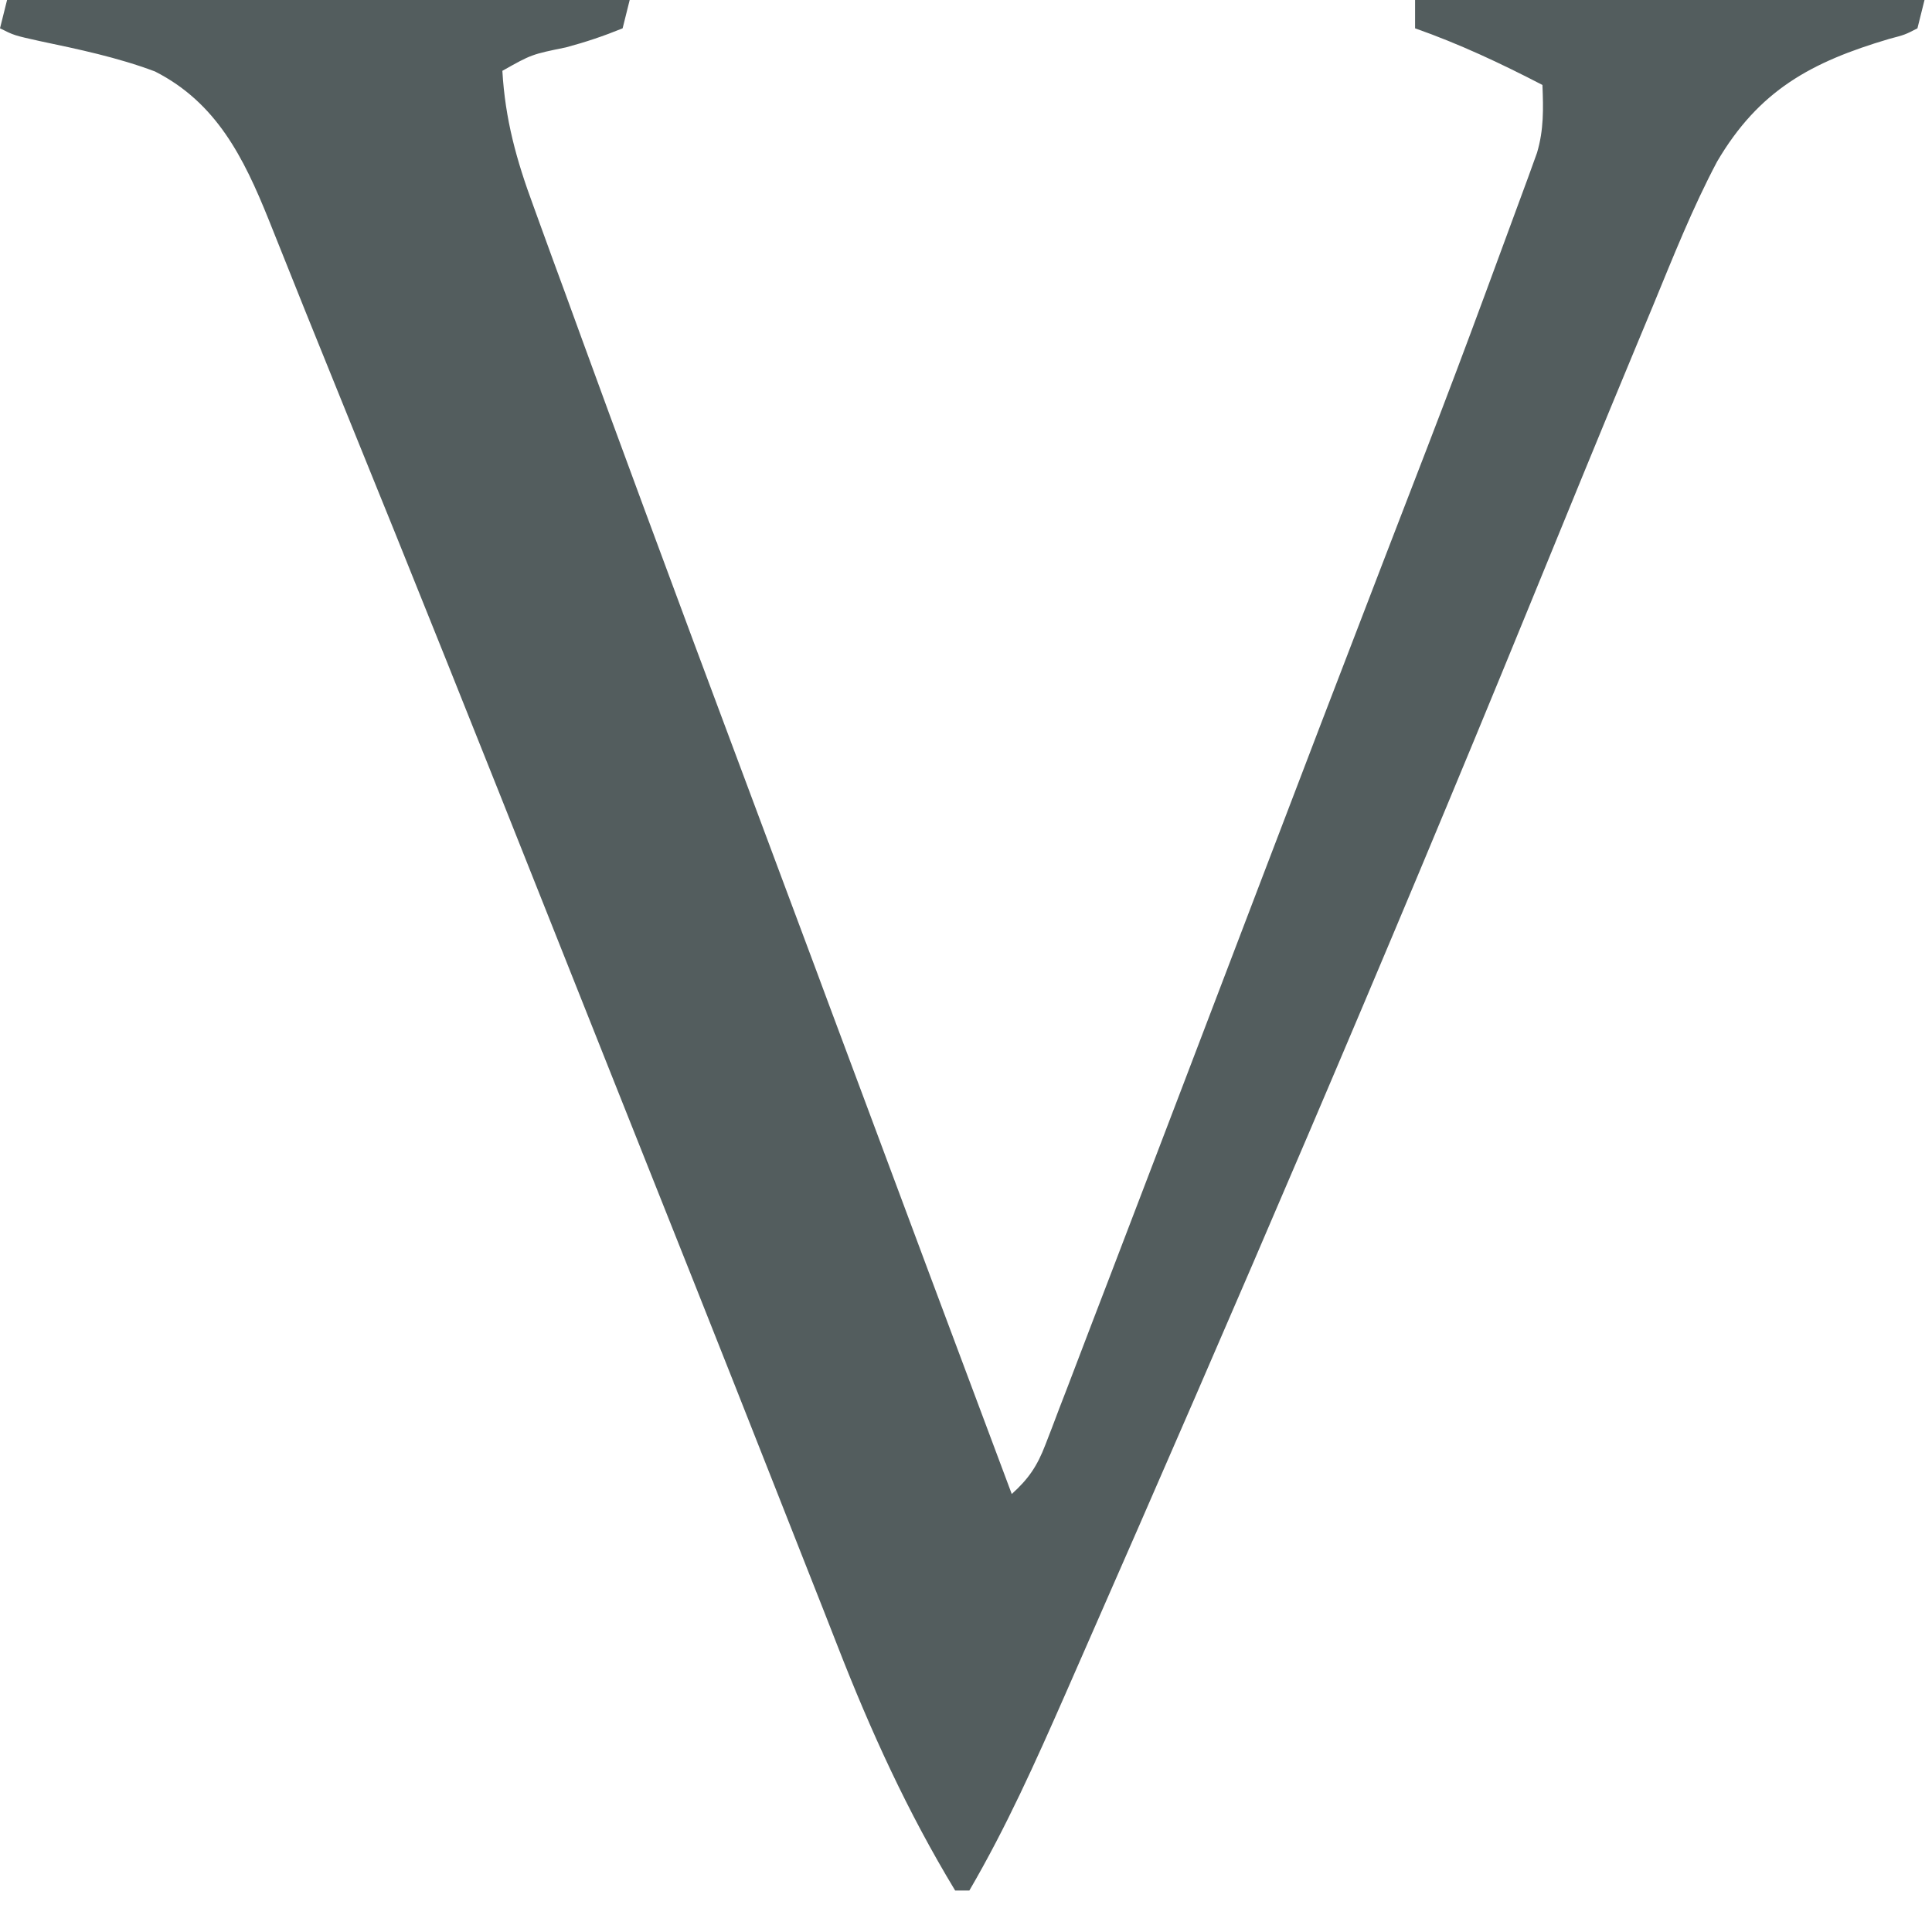<?xml version="1.0" encoding="utf-8"?>
<svg xmlns="http://www.w3.org/2000/svg" fill="none" height="100%" overflow="visible" preserveAspectRatio="none" style="display: block;" viewBox="0 0 41 41" width="100%">
<path d="M0.15 0C4.511 0 8.871 0 13.363 0C13.314 0.198 13.264 0.397 13.213 0.601C12.806 0.767 12.433 0.892 12.012 1.005C11.279 1.155 11.279 1.155 10.661 1.503C10.72 2.532 10.96 3.399 11.316 4.361C11.368 4.505 11.42 4.649 11.474 4.797C11.645 5.271 11.819 5.744 11.993 6.217C12.116 6.555 12.239 6.893 12.362 7.23C12.743 8.277 13.128 9.323 13.514 10.368C13.572 10.526 13.63 10.684 13.69 10.846C14.378 12.709 15.071 14.569 15.767 16.429C16.29 17.828 16.812 19.227 17.334 20.626C17.418 20.851 17.502 21.077 17.585 21.302C17.712 21.64 17.838 21.979 17.964 22.317C19.13 25.447 20.298 28.578 21.471 31.705C21.83 31.382 22.013 31.108 22.185 30.659C22.232 30.538 22.279 30.417 22.327 30.292C22.378 30.16 22.427 30.027 22.479 29.89C22.533 29.75 22.587 29.61 22.643 29.466C22.823 28.998 23.001 28.53 23.179 28.062C23.307 27.73 23.434 27.399 23.561 27.067C23.899 26.187 24.235 25.306 24.571 24.426C24.77 23.904 24.97 23.382 25.169 22.86C25.692 21.491 26.215 20.122 26.736 18.752C27.599 16.486 28.467 14.223 29.338 11.961C30.918 7.871 30.918 7.871 32.432 3.757C32.494 3.587 32.555 3.417 32.618 3.242C32.763 2.753 32.753 2.311 32.733 1.803C31.847 1.344 30.971 0.932 30.03 0.601C30.03 0.403 30.03 0.204 30.03 0C33.598 0 37.165 0 40.841 0C40.791 0.198 40.742 0.397 40.691 0.601C40.428 0.737 40.428 0.737 40.09 0.826C38.432 1.317 37.328 1.918 36.44 3.428C35.916 4.416 35.505 5.456 35.079 6.489C34.974 6.742 34.868 6.995 34.763 7.248C33.978 9.134 33.205 11.025 32.432 12.916C29.379 20.383 26.191 27.797 22.946 35.182C22.83 35.445 22.715 35.708 22.6 35.971C21.977 37.387 21.352 38.783 20.571 40.12C20.471 40.12 20.372 40.12 20.27 40.12C19.26 38.451 18.482 36.747 17.774 34.93C17.578 34.426 17.379 33.922 17.18 33.419C16.946 32.825 16.711 32.232 16.478 31.638C15.317 28.688 14.143 25.743 12.97 22.798C12.544 21.727 12.118 20.655 11.692 19.584C10.229 15.9 8.759 12.218 7.265 8.546C6.738 7.251 6.217 5.953 5.699 4.654C5.17 3.342 4.593 2.18 3.29 1.517C2.496 1.218 1.67 1.046 0.84 0.871C0.3 0.751 0.3 0.751 0 0.601C0.05 0.403 0.099 0.204 0.15 0Z" fill="#535D5E" id="Vector"/>
</svg>
